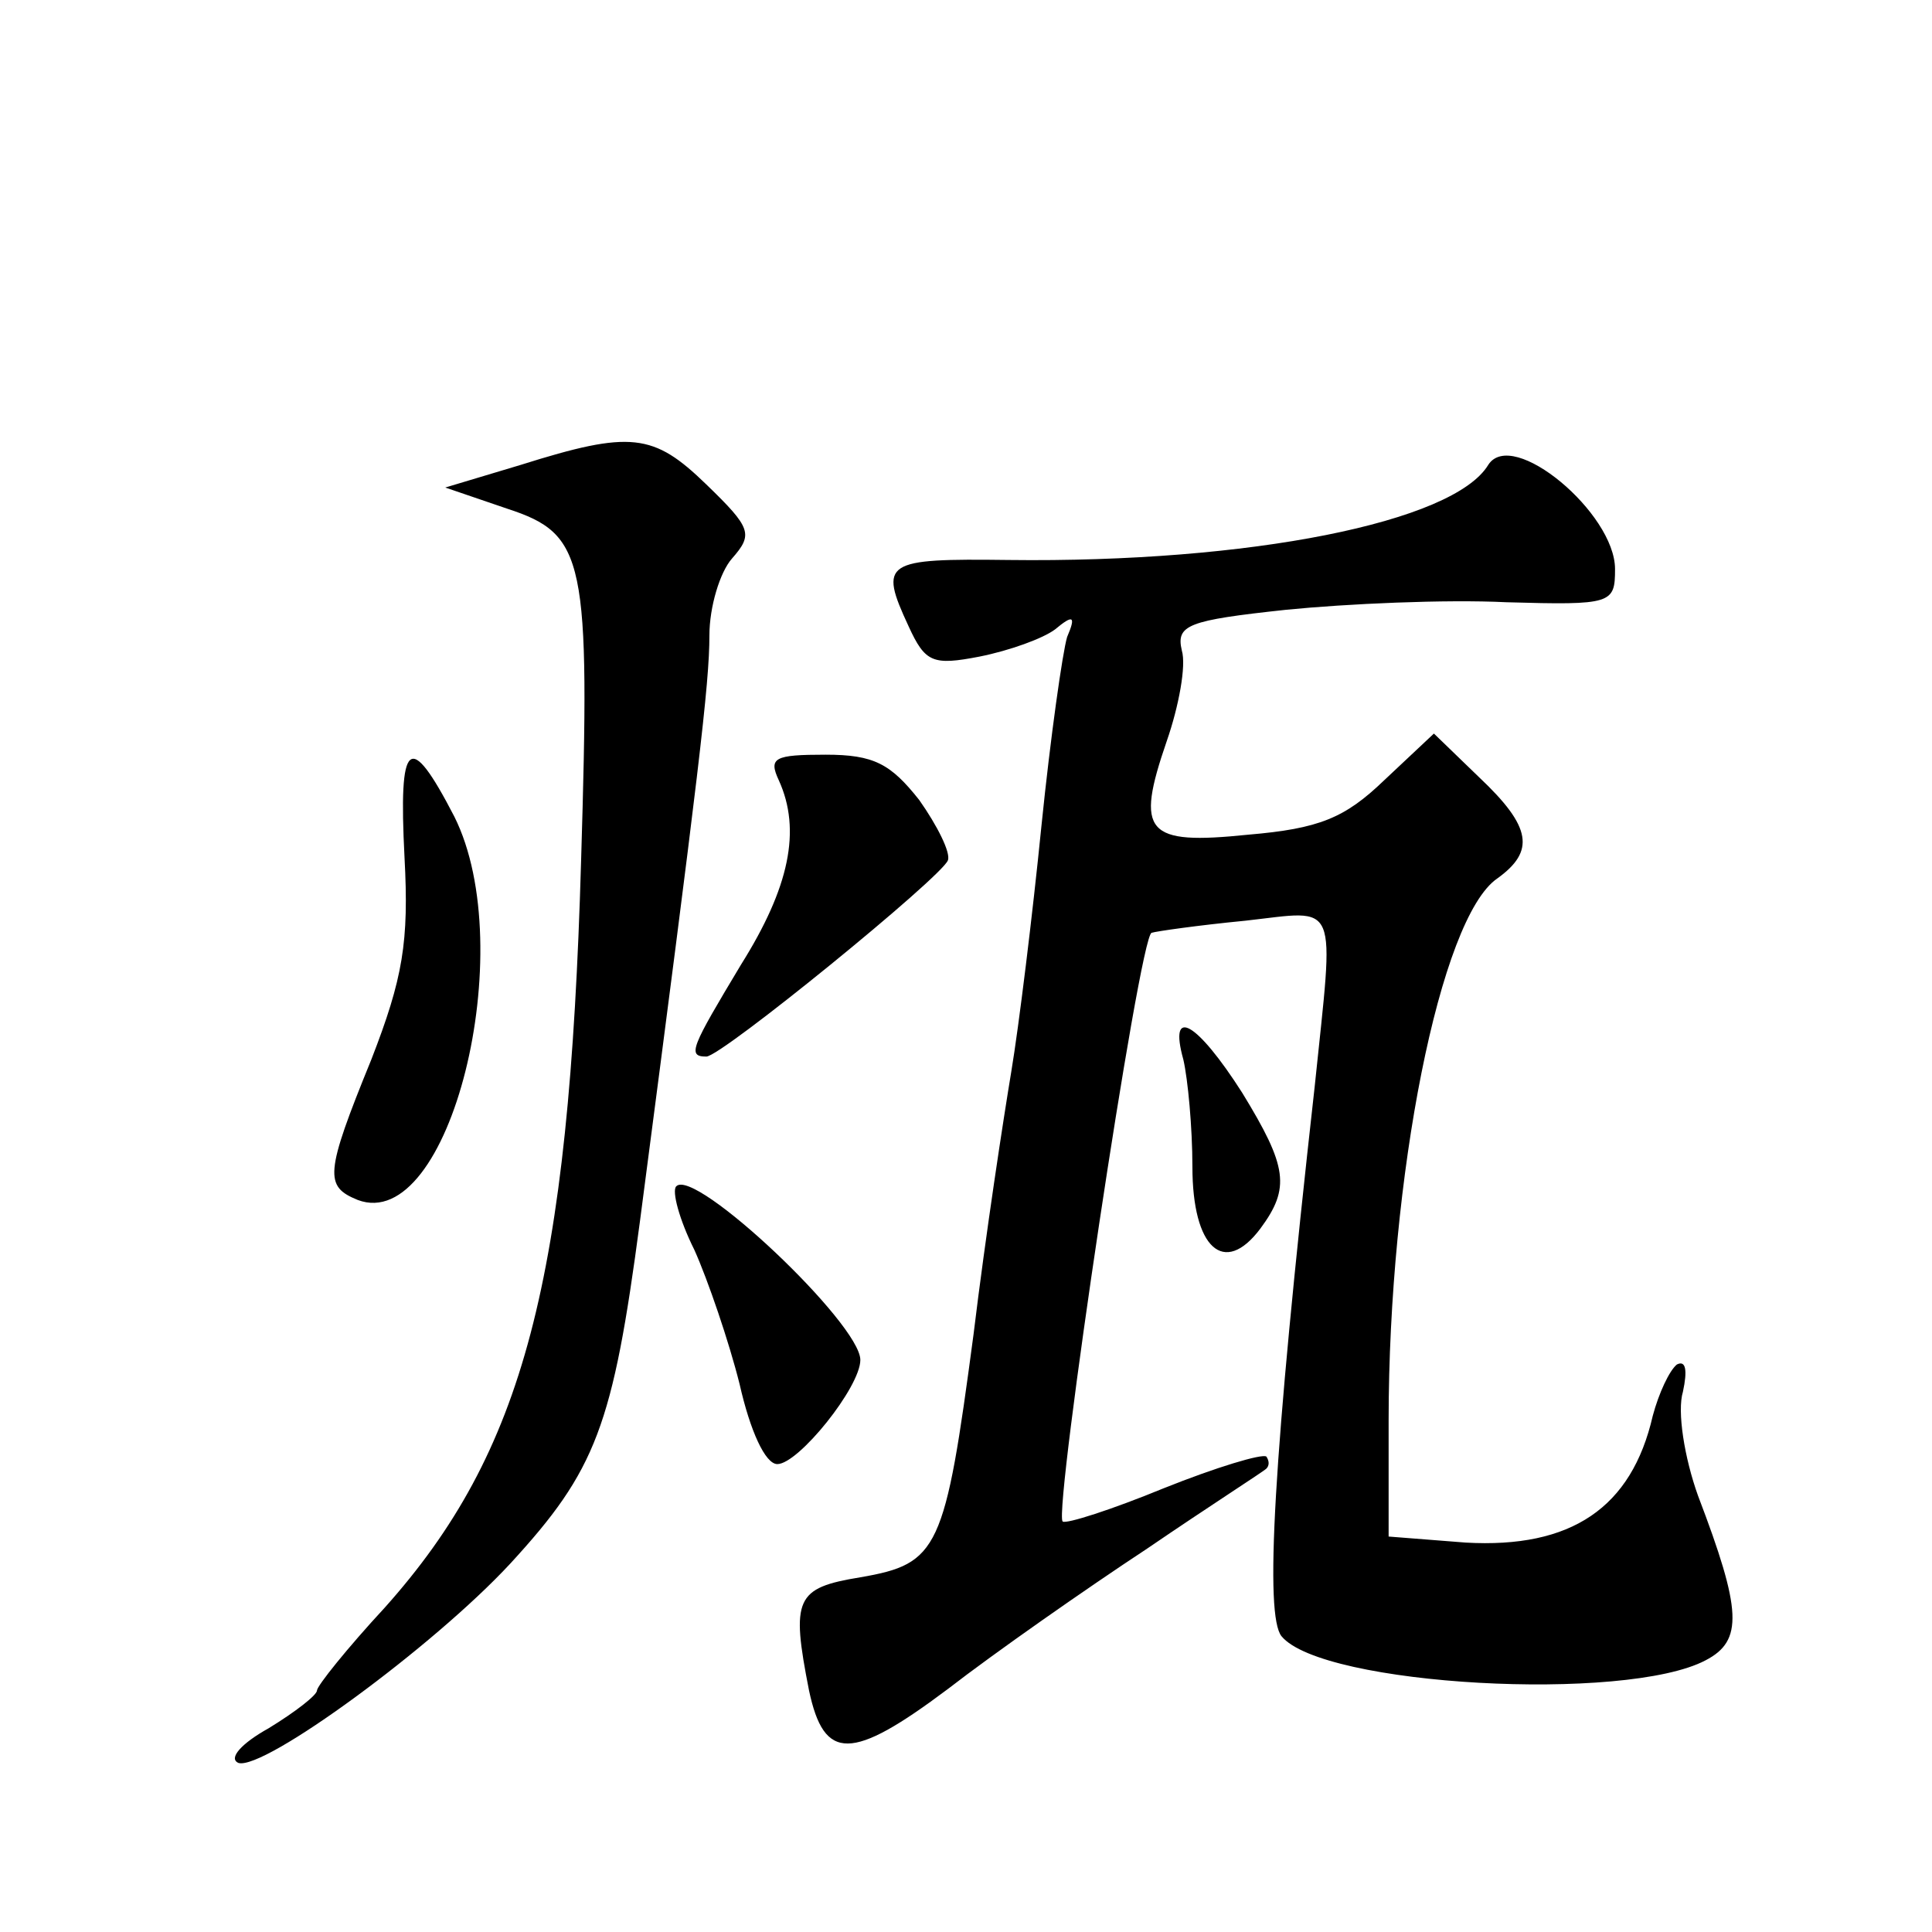 <?xml version="1.0" standalone="no"?>
<!DOCTYPE svg PUBLIC "-//W3C//DTD SVG 20010904//EN"
 "http://www.w3.org/TR/2001/REC-SVG-20010904/DTD/svg10.dtd">
<svg version="1.0" xmlns="http://www.w3.org/2000/svg"
 width="128pt" height="128pt" viewBox="0 0 128 128"
 preserveAspectRatio="xMidYMid meet">
<g transform="translate(0,128) scale(0.1,-0.1)"
fill="#0" stroke="none">
<path d="M345 972 l-50 -15 41 -14 c52 -17 55 -33 49 -233 -8 -279 -38 -392 -130
-495 -25 -27 -45 -52 -45 -55 0 -3 -14 -14 -32 -25 -18 -10 -27 -20 -20 -23 17
-5 129 77 180 132 57 62 68 91 86 227 39 298 46 356 46 388 0 19 7 42 15 51 14
16 13 20 -17 49 -35 34 -50 36 -123 13z M986 972 c-23 -38 -158 -65 -318 -63 -82
1 -86 -1 -66 -44 11 -24 16 -26 47 -20 20 4 42 12 50 18 12 10 14 9 8 -5 -3 -10
-11 -66 -17 -125 -6 -60 -15 -133 -20 -163 -5 -30 -17 -108 -25 -174 -19 -143 -23
-152 -75 -161 -43 -7 -46 -14 -34 -75 10 -47 28 -47 92 1 31 24 91 66 132 93 41
28 77 51 79 53 2 2 2 5 0 8 -3 2 -33 -7 -68 -21 -34 -14 -65 -24 -67 -22 -6 7 51
389 59 390 3 1 31 5 62 8 63 7 59 16 46 -110 -28 -250 -33 -350 -22 -364 27 -33
228 -44 281 -16 25 13 24 33 -5 109 -9 25 -14 56 -10 69 3 14 2 21 -4 18 -5 -4
-12 -19 -16 -34 -14 -61 -54 -88 -124 -84 l-51 4 0 77 c0 161 34 333 72 359 25
18 23 34 -12 67 l-30 29 -33 -31 c-26 -25 -43 -32 -90 -36 -68 -7 -75 1 -54 62
8 23 13 50 10 60 -4 17 4 20 69 27 40 4 106 7 146 5 70 -2 72 -1 72 22 0 37 -68
94 -84 69z M268 712 c3 -56 -1 -80 -22 -134 -31 -76 -31 -84 -9 -93 61 -23 108
166 64 254 -30 58 -37 51 -33 -27z M516 763 c15 -33 7 -71 -25 -122 -33 -55 -36
-61 -23 -61 10 0 156 119 160 130 2 5 -7 23 -19 40 -19 24 -30 30 -62 30 -34 0
-38 -2 -31 -17z M784 578 c3 -13 6 -45 6 -71 0 -54 21 -73 45 -41 20 27 18 41 -12
90 -30 47 -49 58 -39 22z M448 494 c-3 -3 2 -22 12 -42 9 -20 23 -61 30 -89 7 -31
17 -53 25 -53 14 0 55 51 55 69 0 24 -110 128 -122 115z"/>
</g>
</svg>
